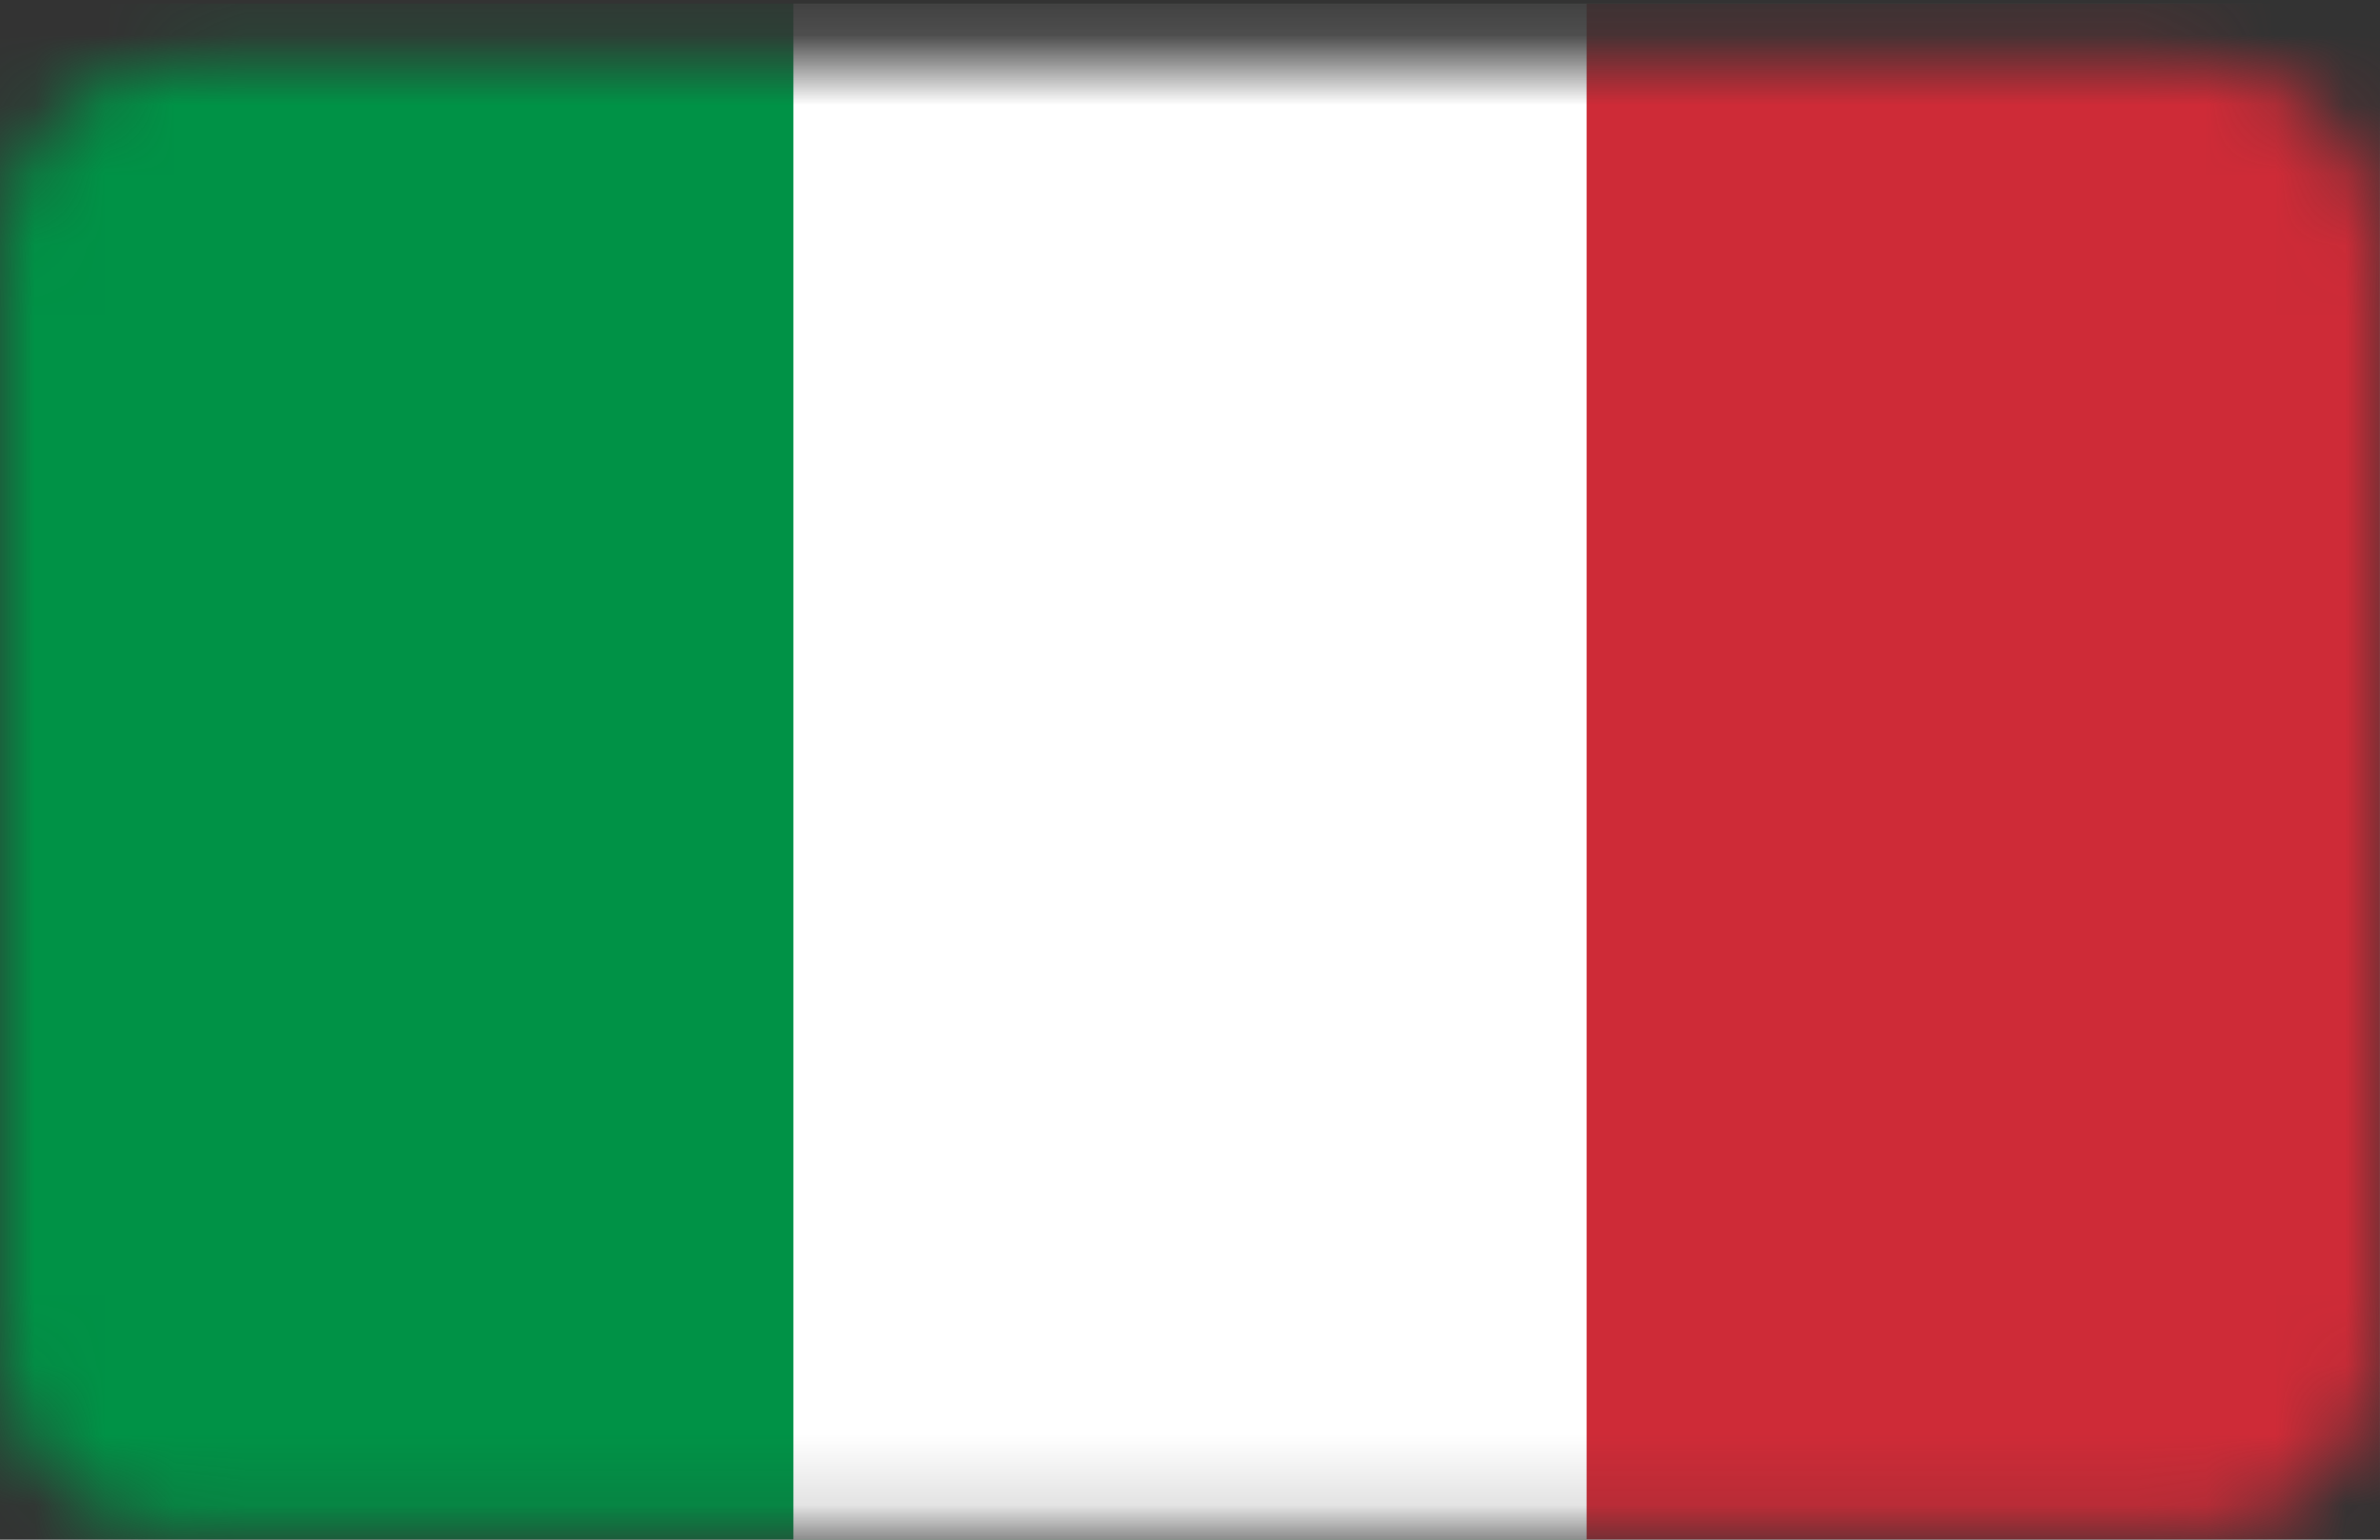 <svg width="34" height="22" viewBox="0 0 34 22" fill="none" xmlns="http://www.w3.org/2000/svg">
<rect x="0" y="0" width="34" height="22" fill="#333333" stroke="none"/>
<mask id="mask0_1883_3793" style="mask-type:alpha" maskUnits="userSpaceOnUse" x="0" y="0" width="34" height="22">
<path d="M0 3.552C0 2.079 1.194 0.885 2.667 0.885H31.333C32.806 0.885 34 2.079 34 3.552V19.218C34 20.691 32.806 21.885 31.333 21.885H2.667C1.194 21.885 0 20.691 0 19.218V3.552Z" fill="#1E50A0"/>
</mask>
<g mask="url(#mask0_1883_3793)">
<path d="M0 0.885H34V21.885H0V0.885Z" fill="#005430"/>
<path d="M34 0.052H0V22.719H34V0.052Z" fill="#009246"/>
<path d="M34.001 0.052H11.334V22.719H34.001V0.052Z" fill="white"/>
<path d="M33.999 0.052H22.666V22.719H33.999V0.052Z" fill="#CE2B37"/>
</g>
</svg>

